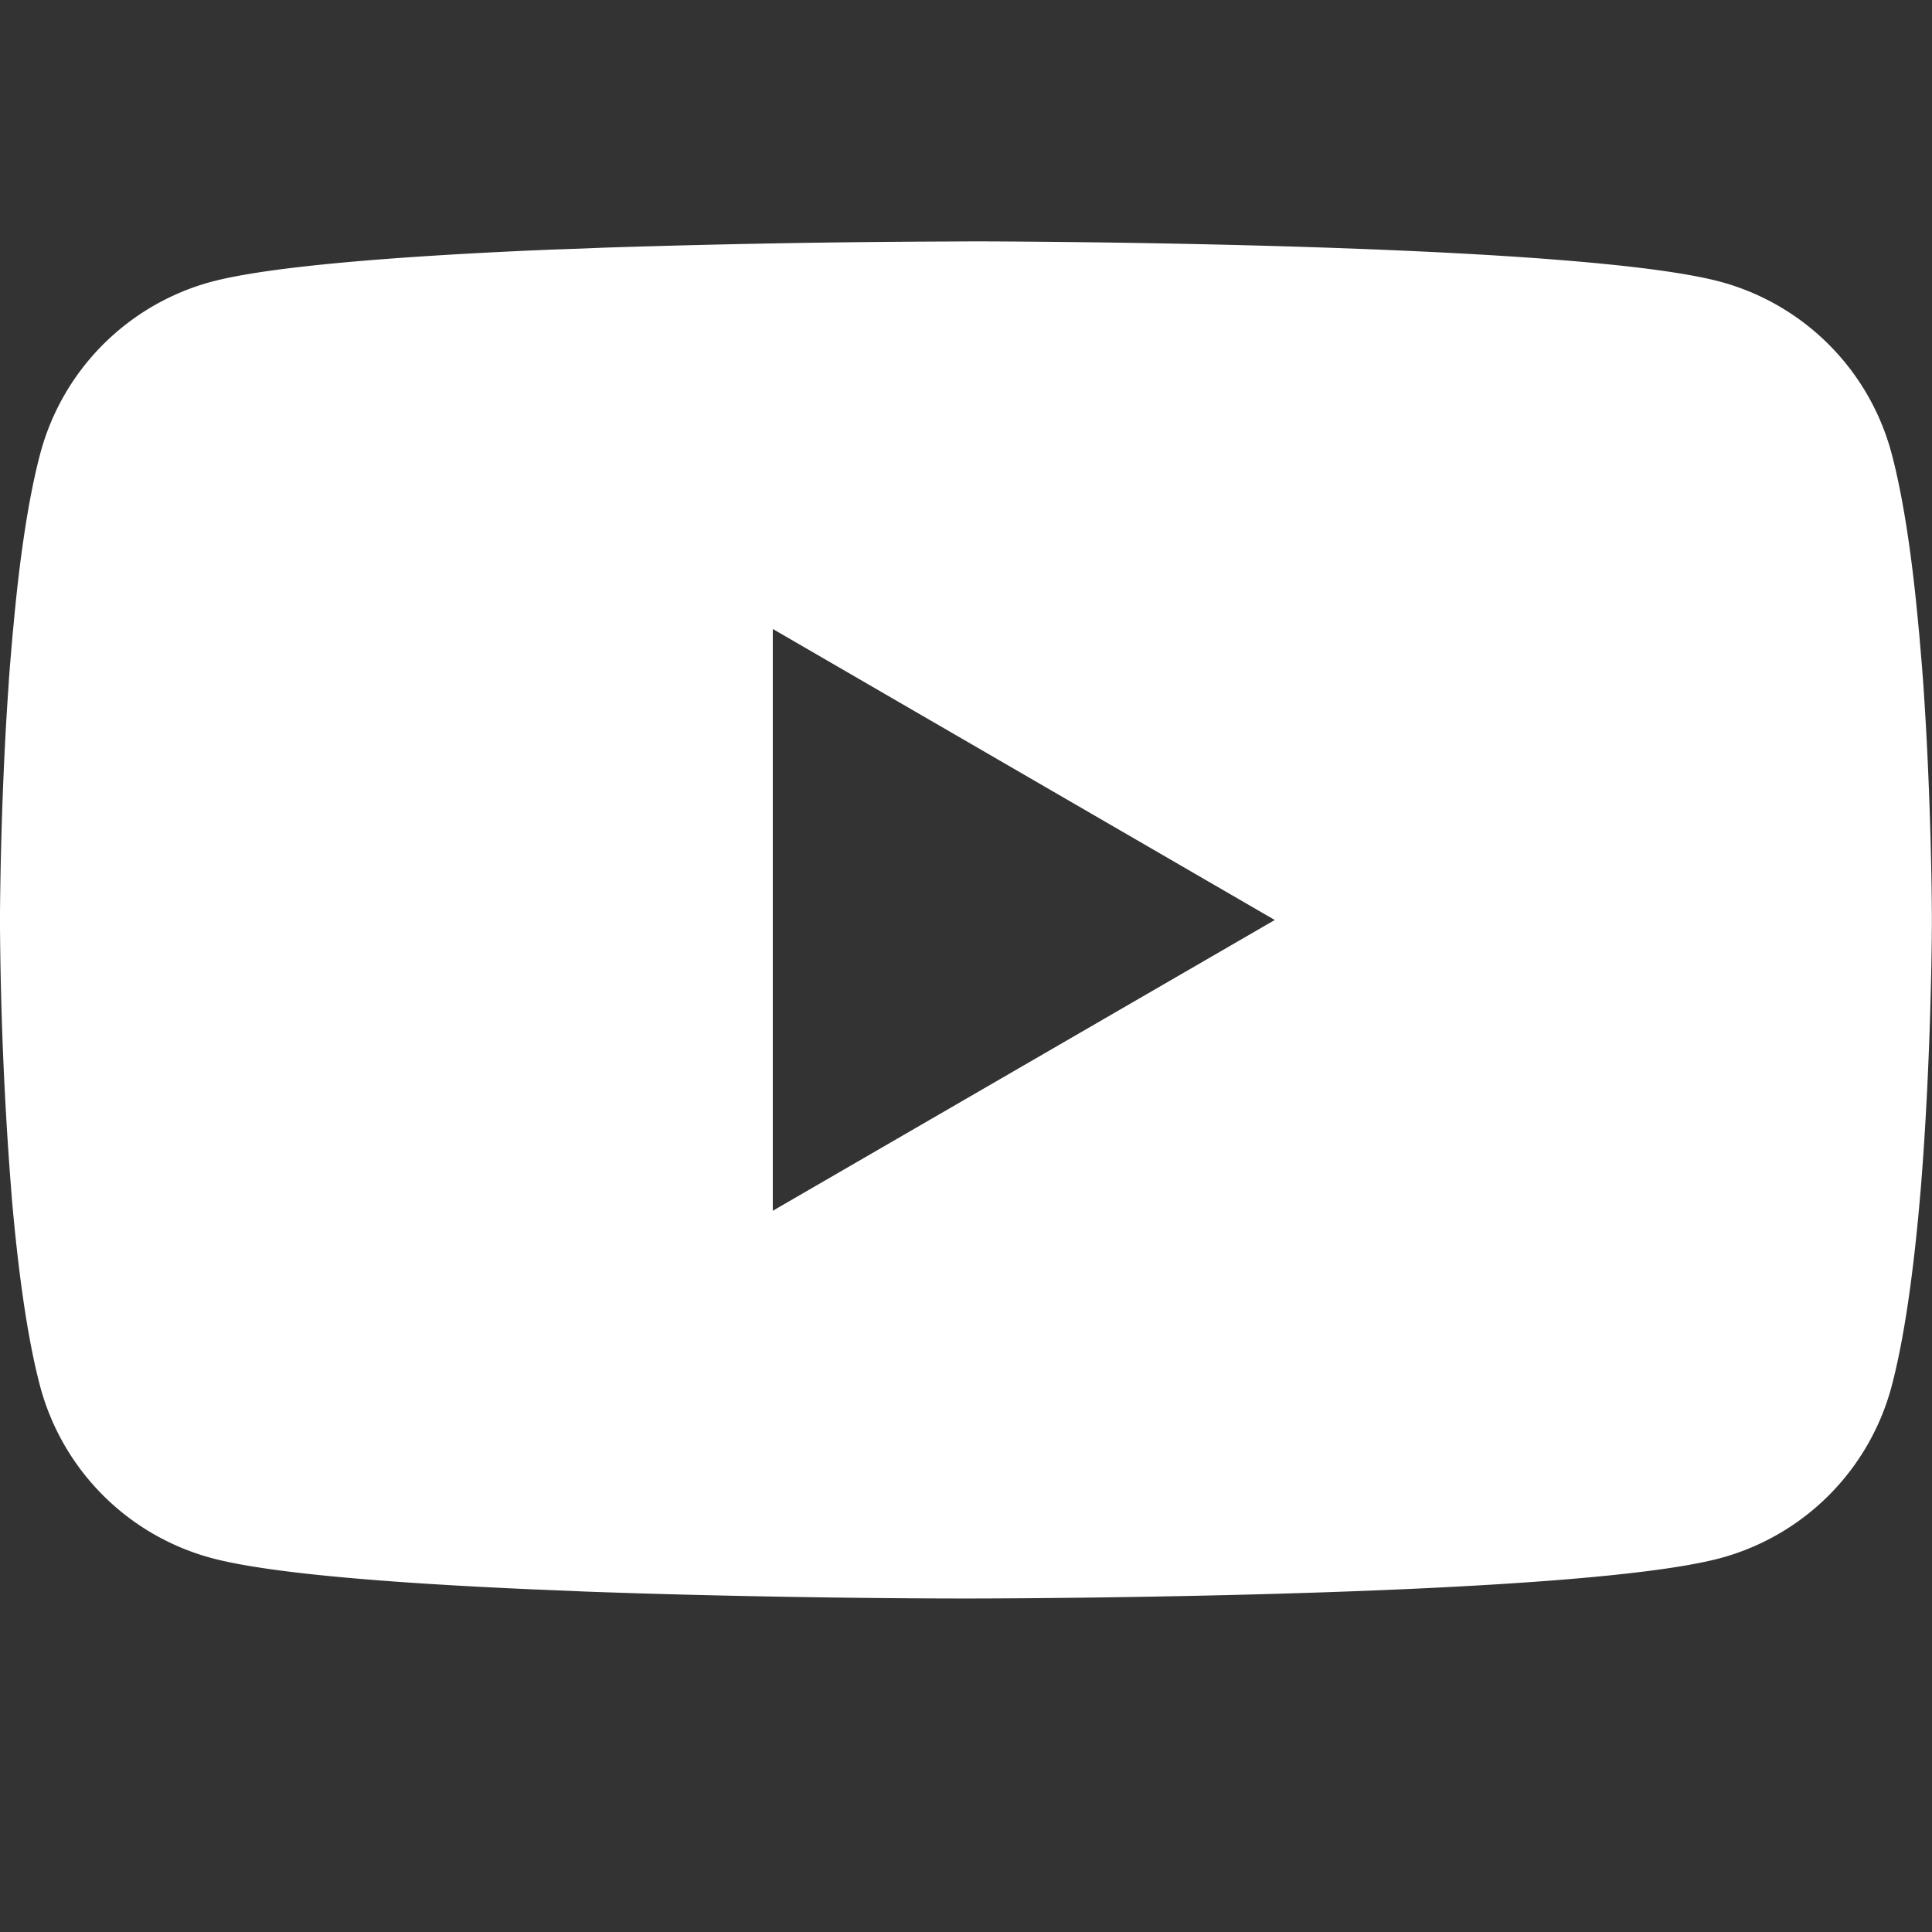 <svg xmlns="http://www.w3.org/2000/svg" fill="#ffffff" class="bi bi-youtube" viewBox="0 0 16 16" id="Youtube--Streamline-Bootstrap" height="16" width="16">
  <rect x="0" y="0" width="16" height="16" fill="#333333" stroke="none"/>
  <desc>
    Youtube Streamline Icon: https://streamlinehq.com
  </desc>
  <path d="M8.051 1.999h0.089c0.822 0.003 4.987 0.033 6.11 0.335a2.01 2.01 0 0 1 1.415 1.42c0.101 0.38 0.172 0.883 0.22 1.402l0.01 0.104 0.022 0.26 0.008 0.104c0.065 0.914 0.073 1.77 0.074 1.957v0.075c-0.001 0.194 -0.01 1.108 -0.082 2.06l-0.008 0.105 -0.009 0.104c-0.05 0.572 -0.124 1.14 -0.235 1.558a2.01 2.01 0 0 1 -1.415 1.42c-1.16 0.312 -5.569 0.334 -6.18 0.335h-0.142c-0.309 0 -1.587 -0.006 -2.927 -0.052l-0.17 -0.006 -0.087 -0.004 -0.171 -0.007 -0.171 -0.007c-1.11 -0.049 -2.167 -0.128 -2.654 -0.26a2.01 2.01 0 0 1 -1.415 -1.419c-0.111 -0.417 -0.185 -0.986 -0.235 -1.558L0.09 9.82l-0.008 -0.104A31 31 0 0 1 0 7.68v-0.123c0.002 -0.215 0.01 -0.958 0.064 -1.778l0.007 -0.103 0.003 -0.052 0.008 -0.104 0.022 -0.26 0.01 -0.104c0.048 -0.519 0.119 -1.023 0.22 -1.402a2.01 2.01 0 0 1 1.415 -1.42c0.487 -0.13 1.544 -0.21 2.654 -0.26l0.17 -0.007 0.172 -0.006 0.086 -0.003 0.171 -0.007A100 100 0 0 1 7.858 2zM6.4 5.209v4.818l4.157 -2.408z" stroke-width="1"></path>
</svg>